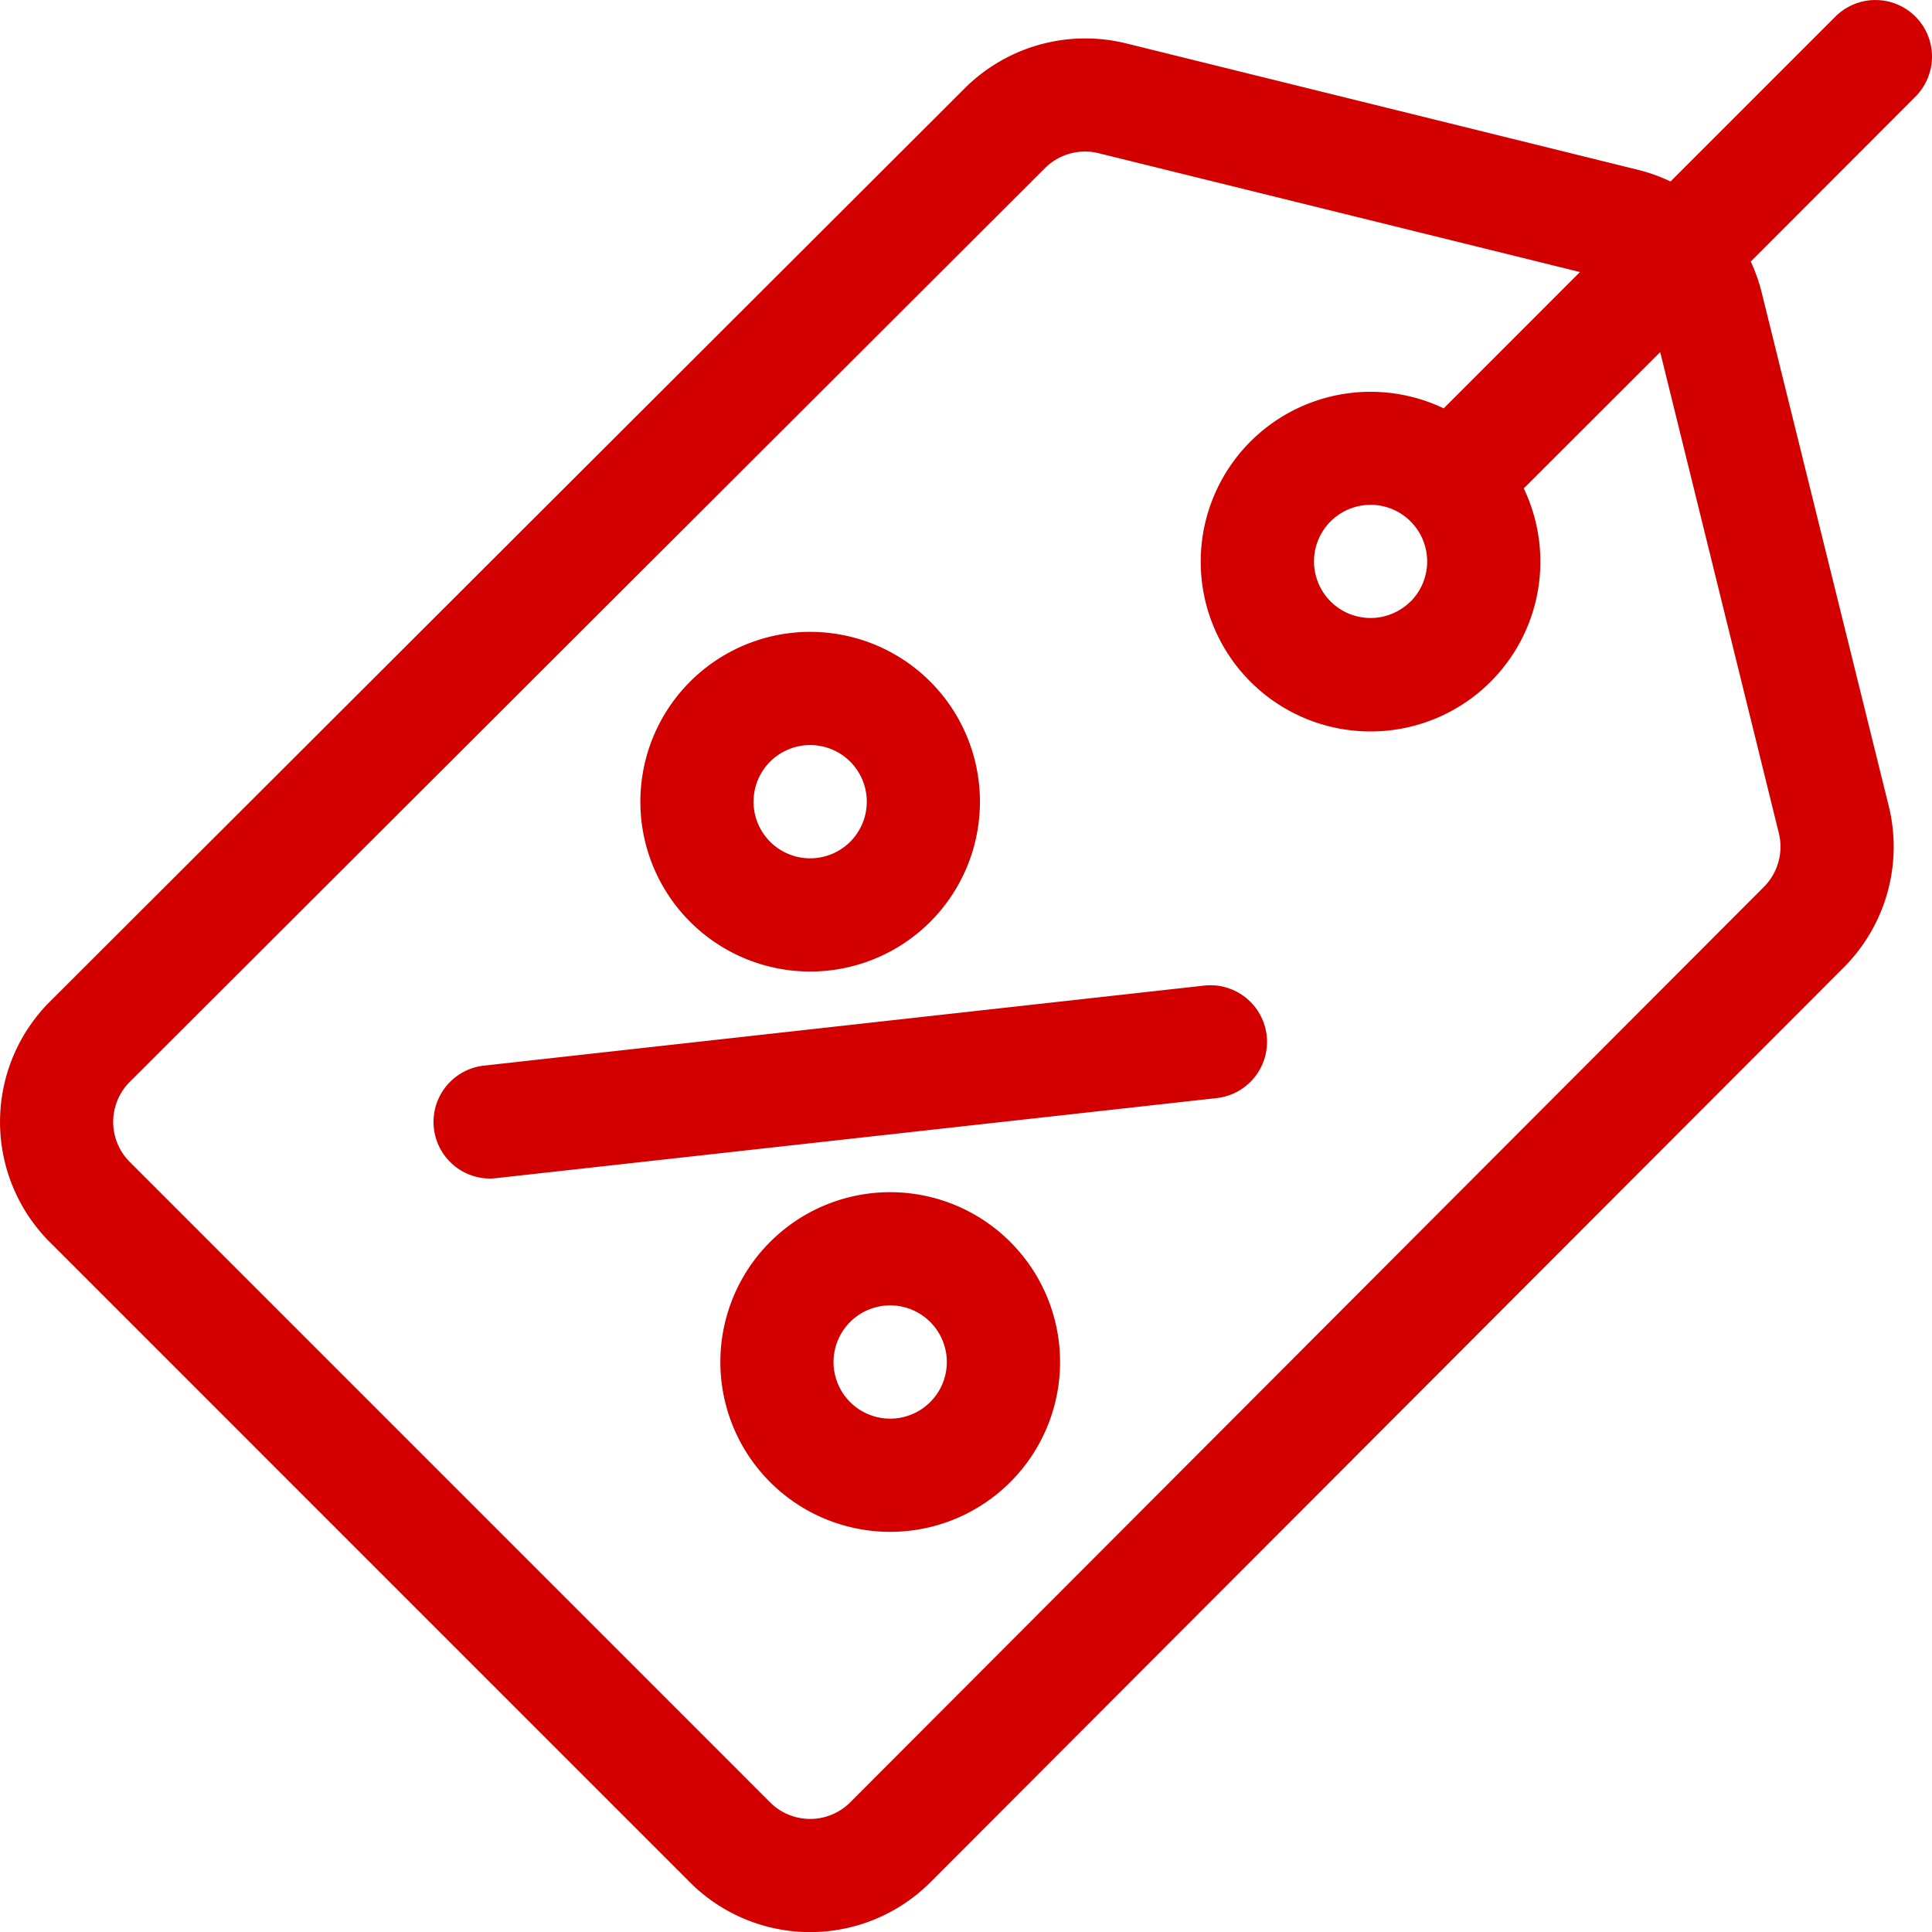 <svg xmlns="http://www.w3.org/2000/svg" width="32.001" height="32.001" viewBox="0 0 32.001 32.001">
  <defs>
    <style>
      .cls-1 {
        fill: #d30000;
      }
    </style>
  </defs>
  <g id="tag" transform="translate(-0.001 0)">
    <g id="Group_119" data-name="Group 119" transform="translate(0.001 0.001)">
      <g id="Group_118" data-name="Group 118" transform="translate(0 0)">
        <path id="Path_185" data-name="Path 185" class="cls-1" d="M31.728.275a.938.938,0,0,0-1.326,0L27.671,3.006a2.819,2.819,0,0,0-.53-.191L18.655.719a2.827,2.827,0,0,0-2.671.74L.824,16.594a2.816,2.816,0,0,0,0,3.978L11.431,31.18a2.816,2.816,0,0,0,3.978,0L30.545,16.019a2.827,2.827,0,0,0,.74-2.671l-2.1-8.486A2.825,2.825,0,0,0,29,4.332L31.728,1.6A.938.938,0,0,0,31.728.275ZM29.465,13.8a.942.942,0,0,1-.247.89L14.083,29.854a.939.939,0,0,1-1.326,0L2.15,19.246a.939.939,0,0,1,0-1.326L17.31,2.784a.943.943,0,0,1,.665-.274.93.93,0,0,1,.225.028l7.971,1.968L23.914,6.764A2.813,2.813,0,1,0,25.24,8.089L27.5,5.832Zm-6.1-3.838a.937.937,0,1,1,0-1.326h0A.939.939,0,0,1,23.365,9.964Z" transform="translate(-0.001 -0.001)"/>
      </g>
    </g>
    <g id="Group_121" data-name="Group 121" transform="translate(10.609 10.468)">
      <g id="Group_120" data-name="Group 120">
        <path id="Path_186" data-name="Path 186" class="cls-1" d="M174.513,168.293a2.813,2.813,0,1,0,0,3.978A2.816,2.816,0,0,0,174.513,168.293Zm-1.326,2.652a.938.938,0,1,1,0-1.326A.939.939,0,0,1,173.187,170.945Z" transform="translate(-169.712 -167.471)"/>
      </g>
    </g>
    <g id="Group_123" data-name="Group 123" transform="translate(11.935 19.747)">
      <g id="Group_122" data-name="Group 122">
        <path id="Path_187" data-name="Path 187" class="cls-1" d="M195.726,316.761a2.813,2.813,0,1,0,0,3.978A2.811,2.811,0,0,0,195.726,316.761Zm-1.326,2.652a.938.938,0,1,1,0-1.326A.937.937,0,0,1,194.4,319.413Z" transform="translate(-190.926 -315.937)"/>
      </g>
    </g>
    <g id="Group_125" data-name="Group 125" transform="translate(7.179 16.319)">
      <g id="Group_124" data-name="Group 124">
        <path id="Path_188" data-name="Path 188" class="cls-1" d="M128.638,261.925a.938.938,0,0,0-1.035-.828l-11.933,1.326a.938.938,0,0,0,.1,1.87.956.956,0,0,0,.1-.006l11.934-1.326A.938.938,0,0,0,128.638,261.925Z" transform="translate(-114.835 -261.091)"/>
      </g>
    </g>
  </g>
</svg>
